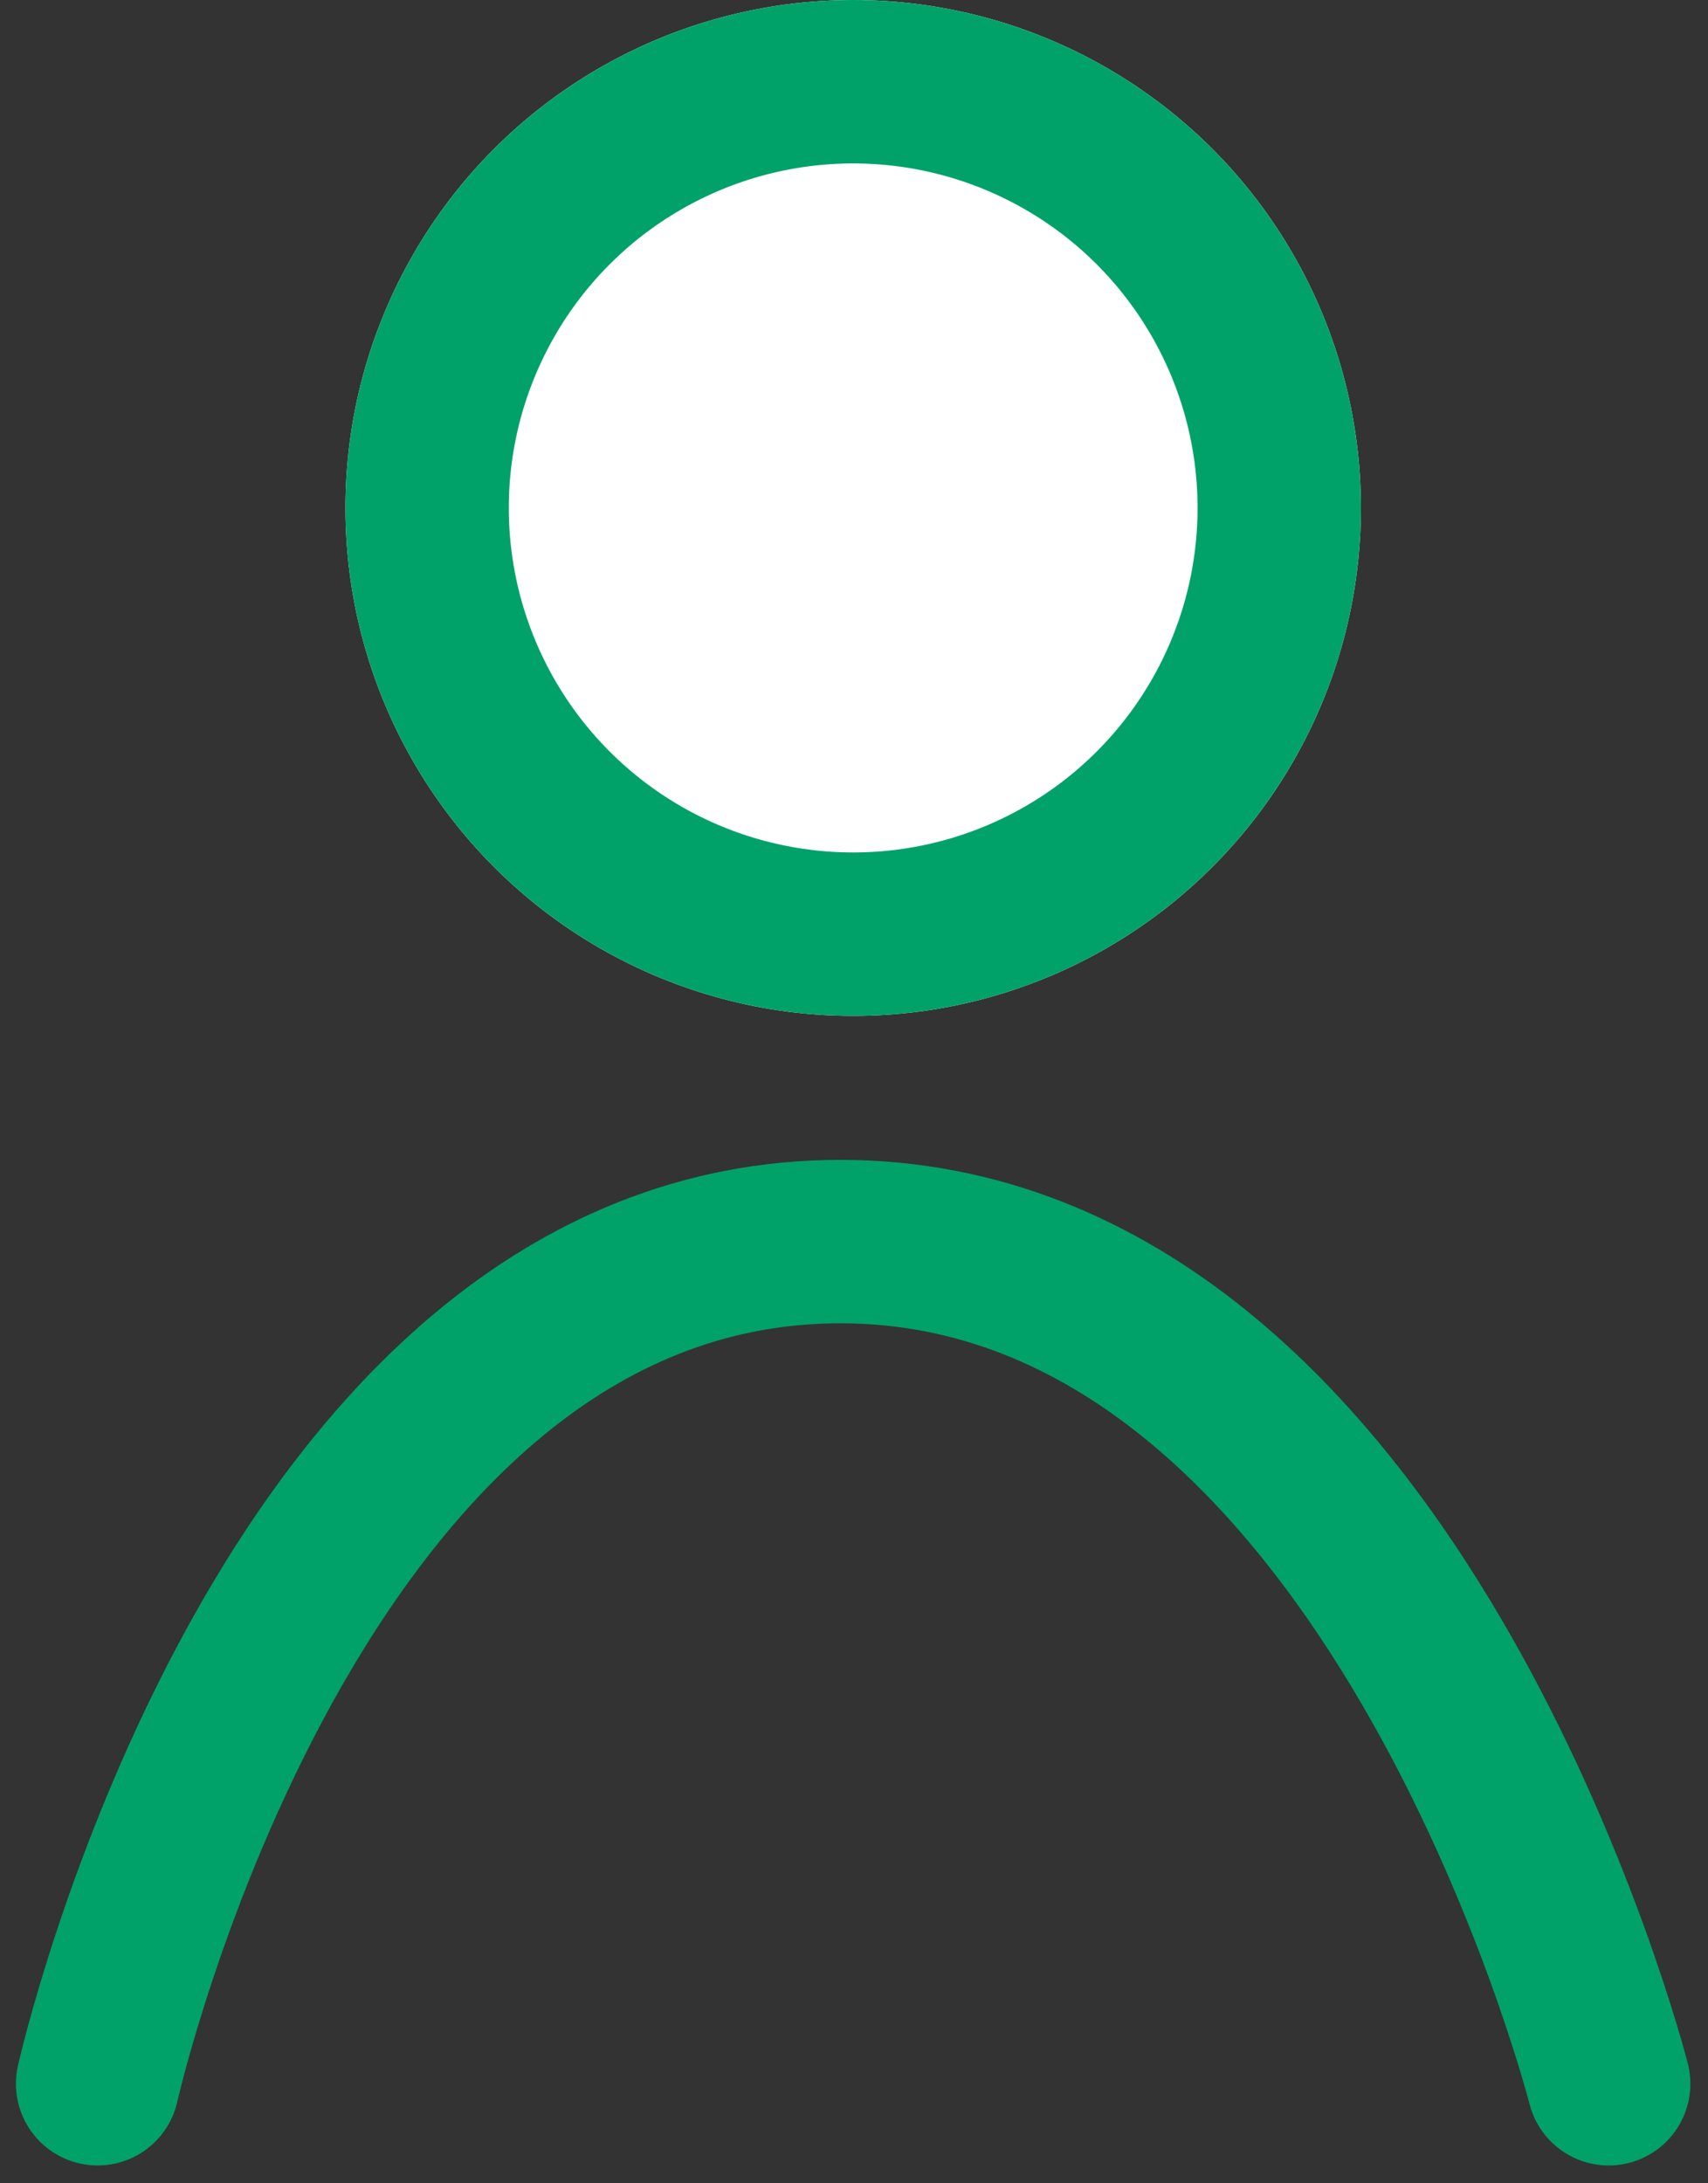 <svg xmlns="http://www.w3.org/2000/svg" width="20.91" height="26.716" viewBox="0 0 20.91 26.716">
  <rect x="0" y="0" width="20.91" height="26.716" fill="#333333" stroke="none"/>
  <g id="グループ_7613" data-name="グループ 7613" transform="translate(-26.121)">
    <g id="楕円形_4" data-name="楕円形 4" transform="translate(30.35)" fill="#fff" stroke="#00a26a" stroke-width="2">
      <circle cx="6.216" cy="6.216" r="6.216" stroke="none"/>
      <circle cx="6.216" cy="6.216" r="5.216" fill="none"/>
    </g>
    <path id="パス_212" data-name="パス 212" d="M3.785,1.188S6.094-9.118,12.876-9.118,22.284,1.188,22.284,1.188" transform="translate(23.531 24.312)" fill="none" stroke="#00a26a" stroke-linecap="round" stroke-width="2"/>
  </g>
</svg>
